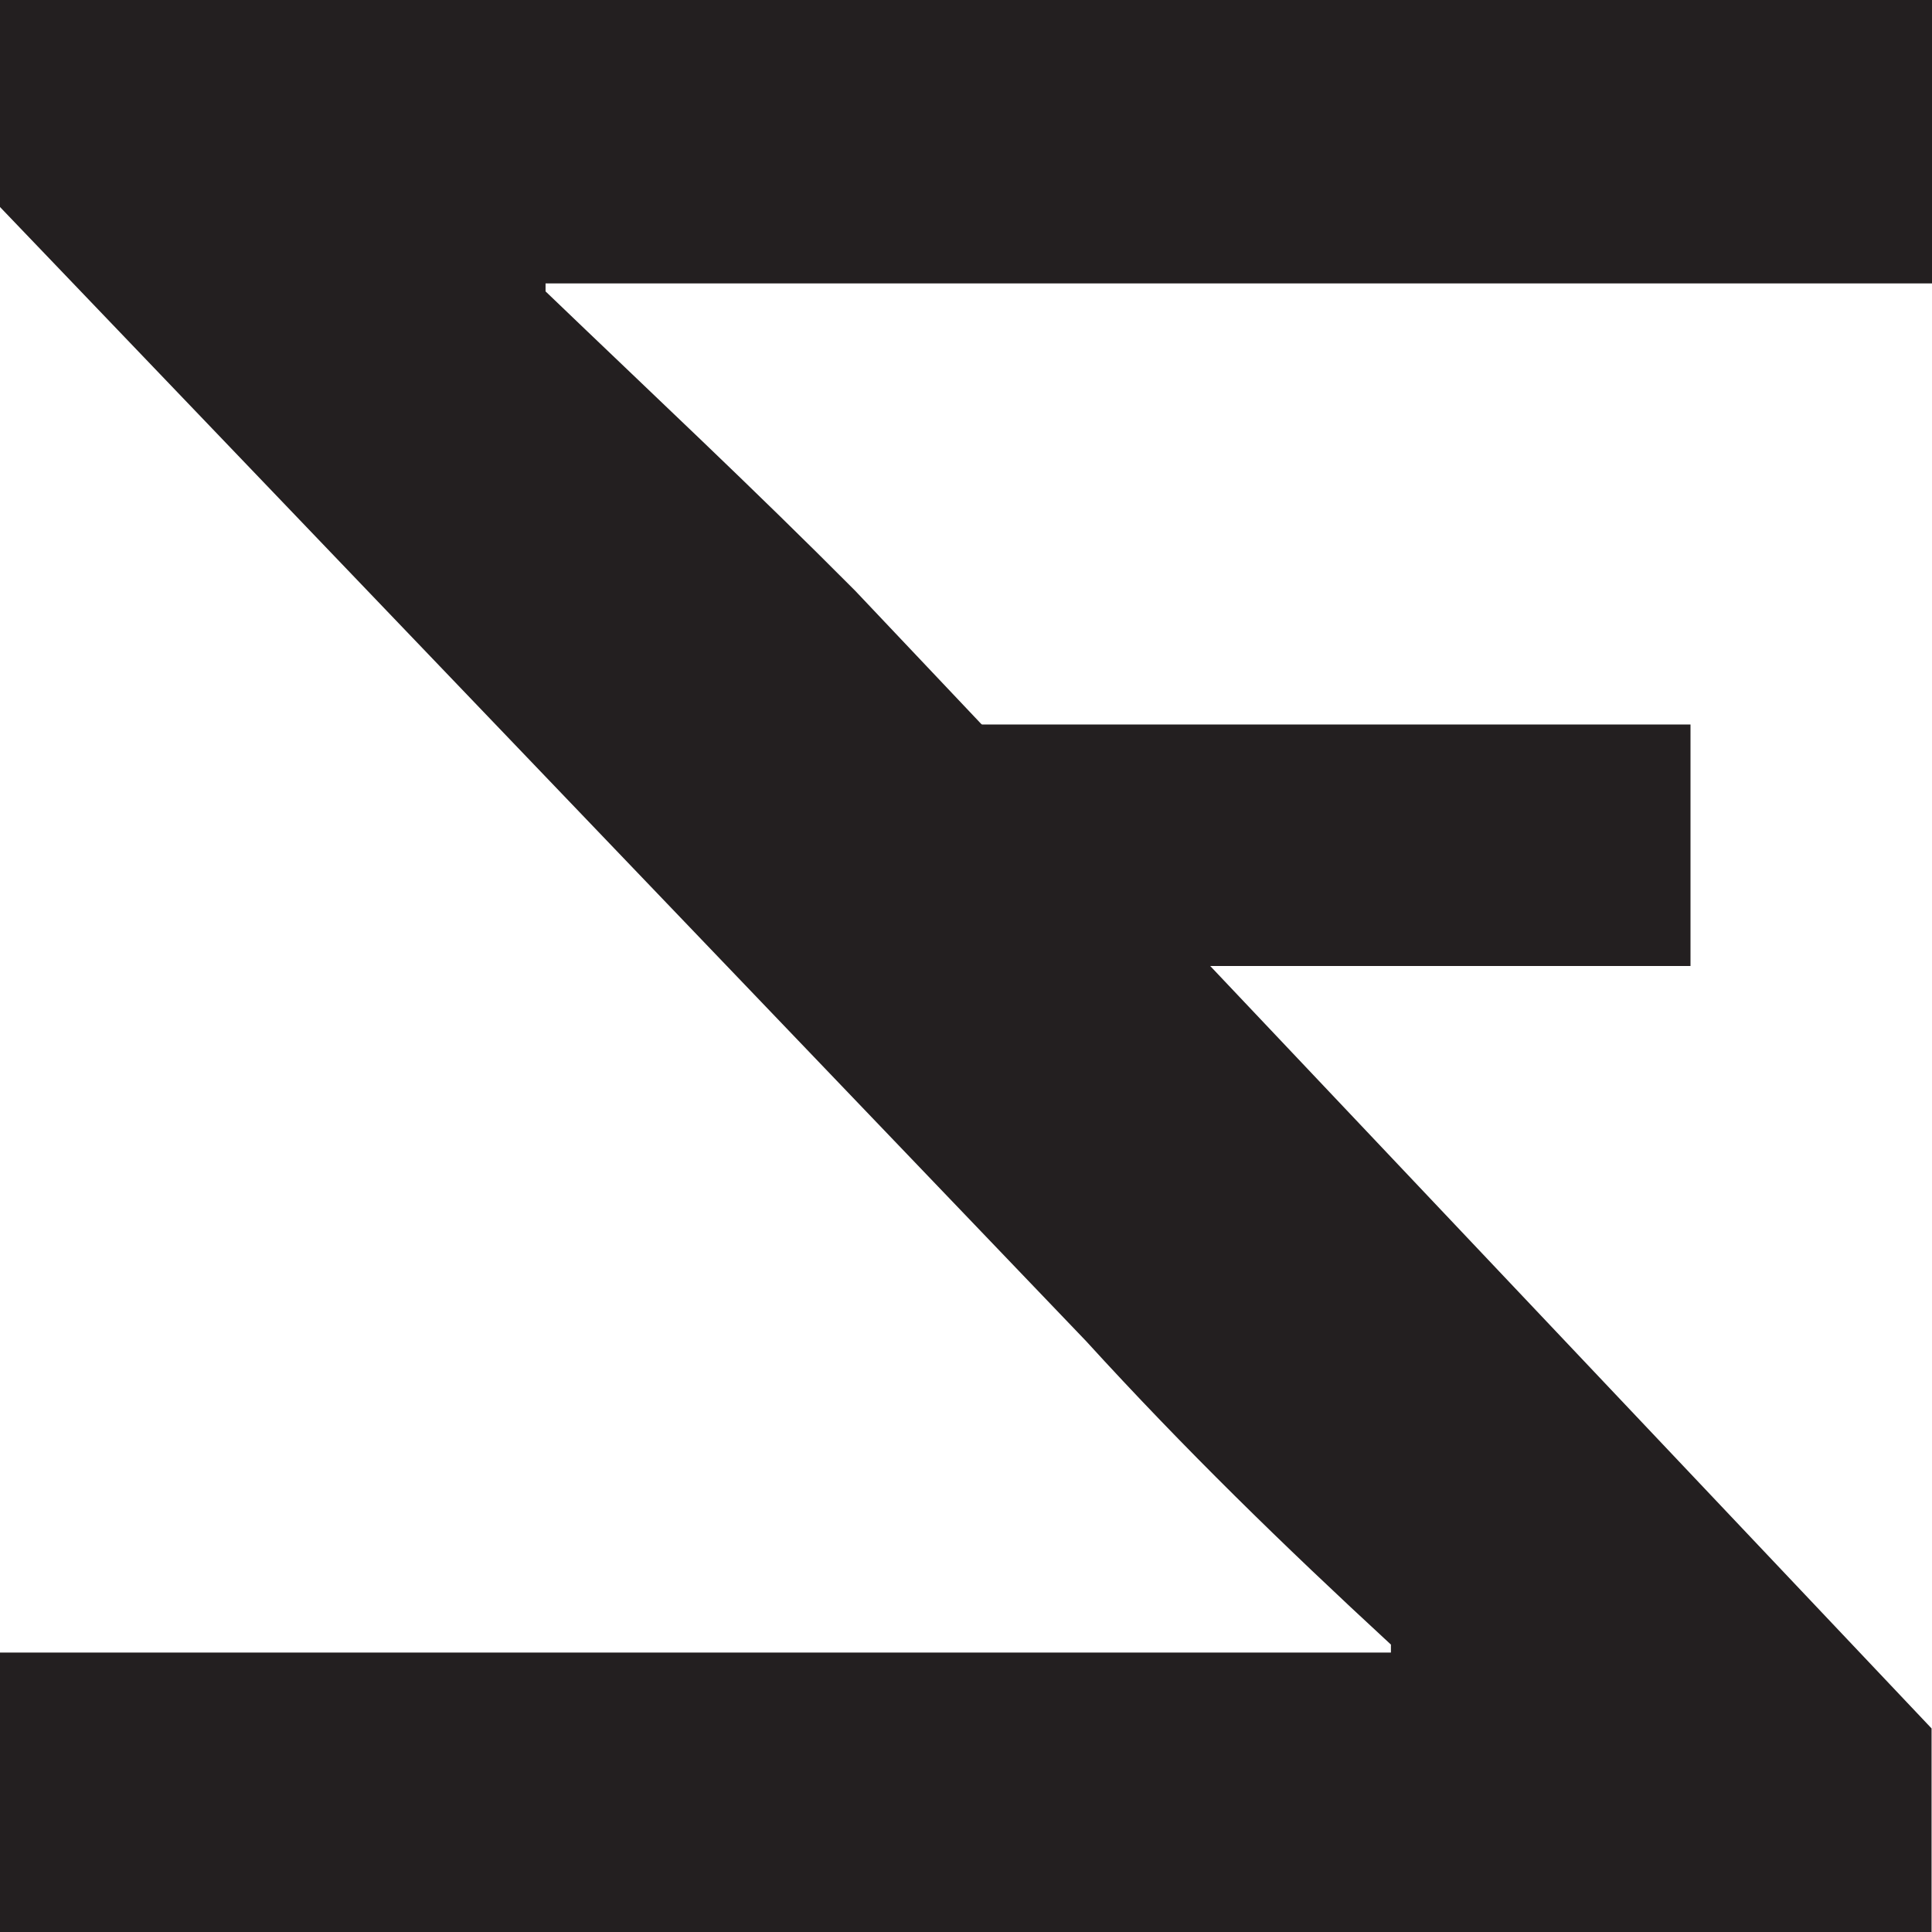 <?xml version="1.0" encoding="UTF-8"?>
<svg id="f" xmlns="http://www.w3.org/2000/svg" viewBox="0 0 3600 3600">
  <defs>
    <style>
      .cls-1 {
        fill: #231f20;
      }
    </style>
  </defs>
  <path class="cls-1" d="m3599.2,3220.66L1593.55,1100.81c-192.33-193.38-375.47-364.41-576.99-557.84v-14.88h2583.45V0H0v385.71l2023.98,2113.48c183.14,200.79,366.34,379.34,567.8,565.26v14.88H0v520.67h3599.2v-379.34Z"/>
  <rect class="cls-1" x="1800" y="1350" width="1350" height="450"/>
</svg>
